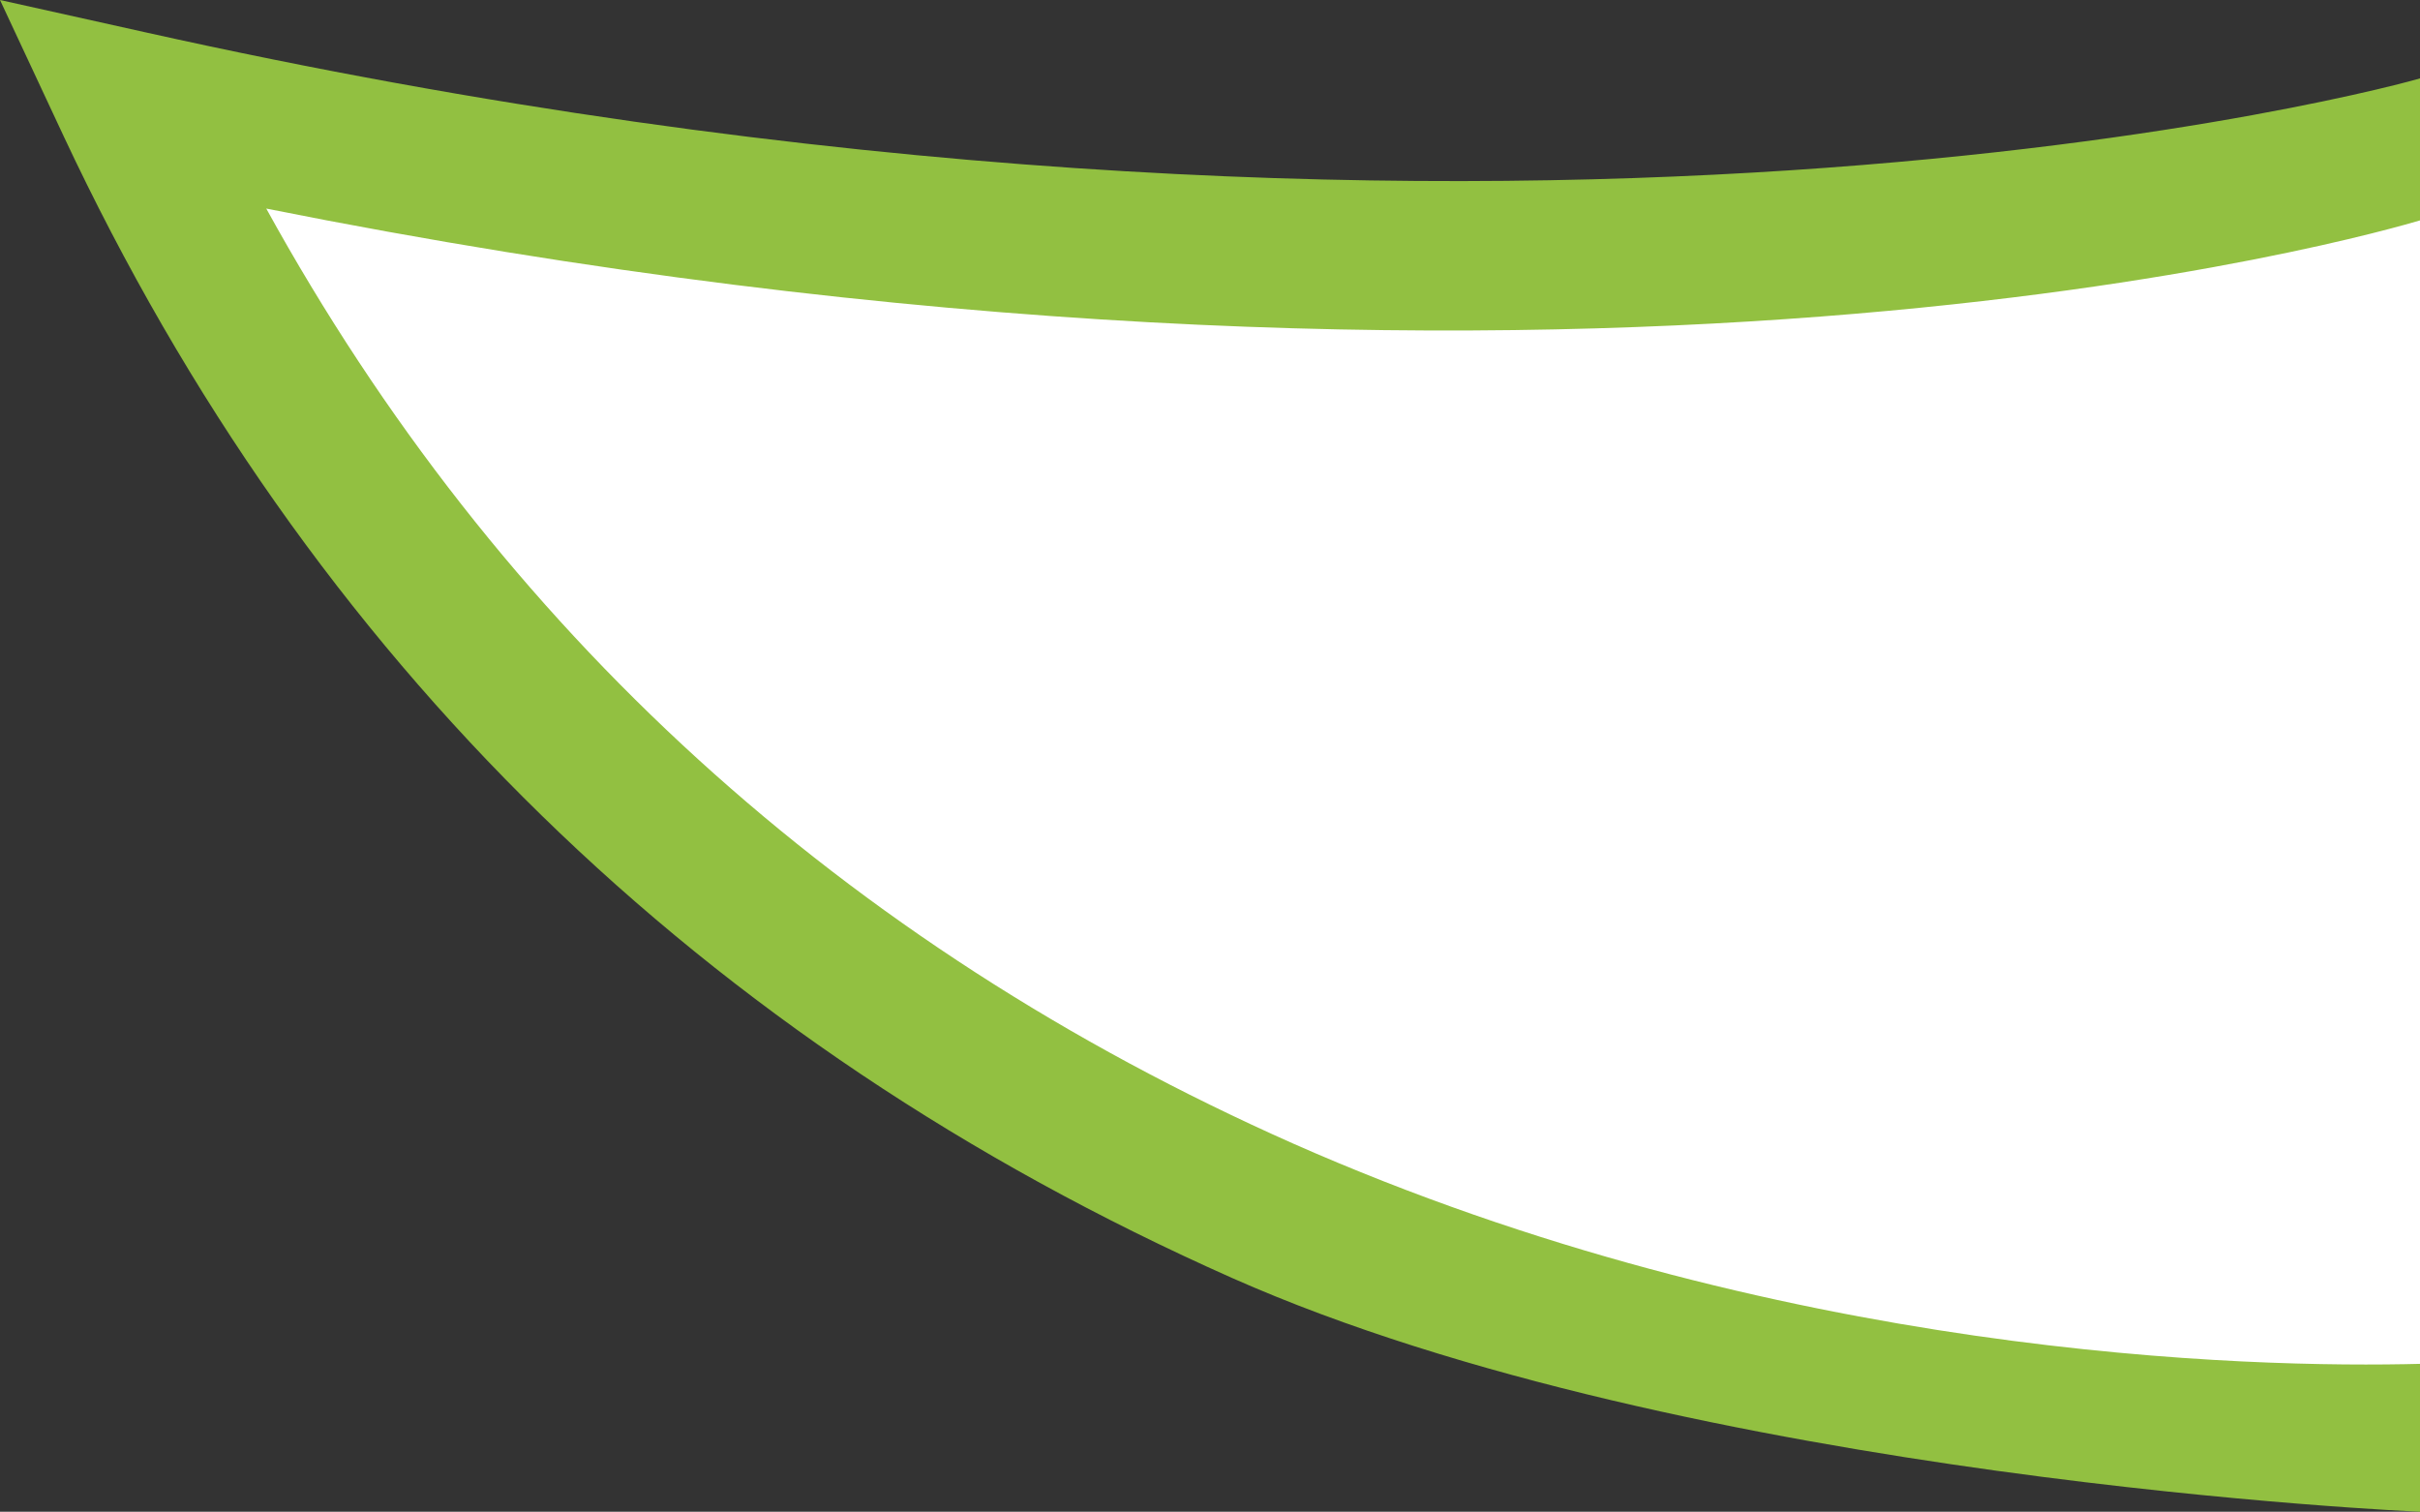   <svg xmlns="http://www.w3.org/2000/svg" x="0px" y="0px" viewBox="0 0 163.6 102.2" style="vertical-align: middle; max-width: 100%; width: 100%;" width="100%">
   <rect x="0" y="0" width="163.6" height="102.2" fill="#333333" stroke="none"/>
   <g>
    <path d="M163.6,10.1c0,0-60.5,18-154.8-3c36.6,78,117.7,91.2,154.8,90" fill="rgb(255,255,255)">
    </path>
    <path d="M163.6,102.2c0,0-49.4-2.1-80.3-15.8C47.5,70.5,20.9,44.6,4.3,9.2L0,0l9.9,2.2c92,20.5,153.1,3.3,153.7,3.1v9.6   c-2.4,0.7-57.1,16.9-145.6-0.8C33.7,42.6,57,63.8,87.4,77.3c32.8,14.5,64.8,15.2,76.3,14.9V102.2z" fill="rgb(146,192,65)">
    </path>
   </g>
  </svg>
